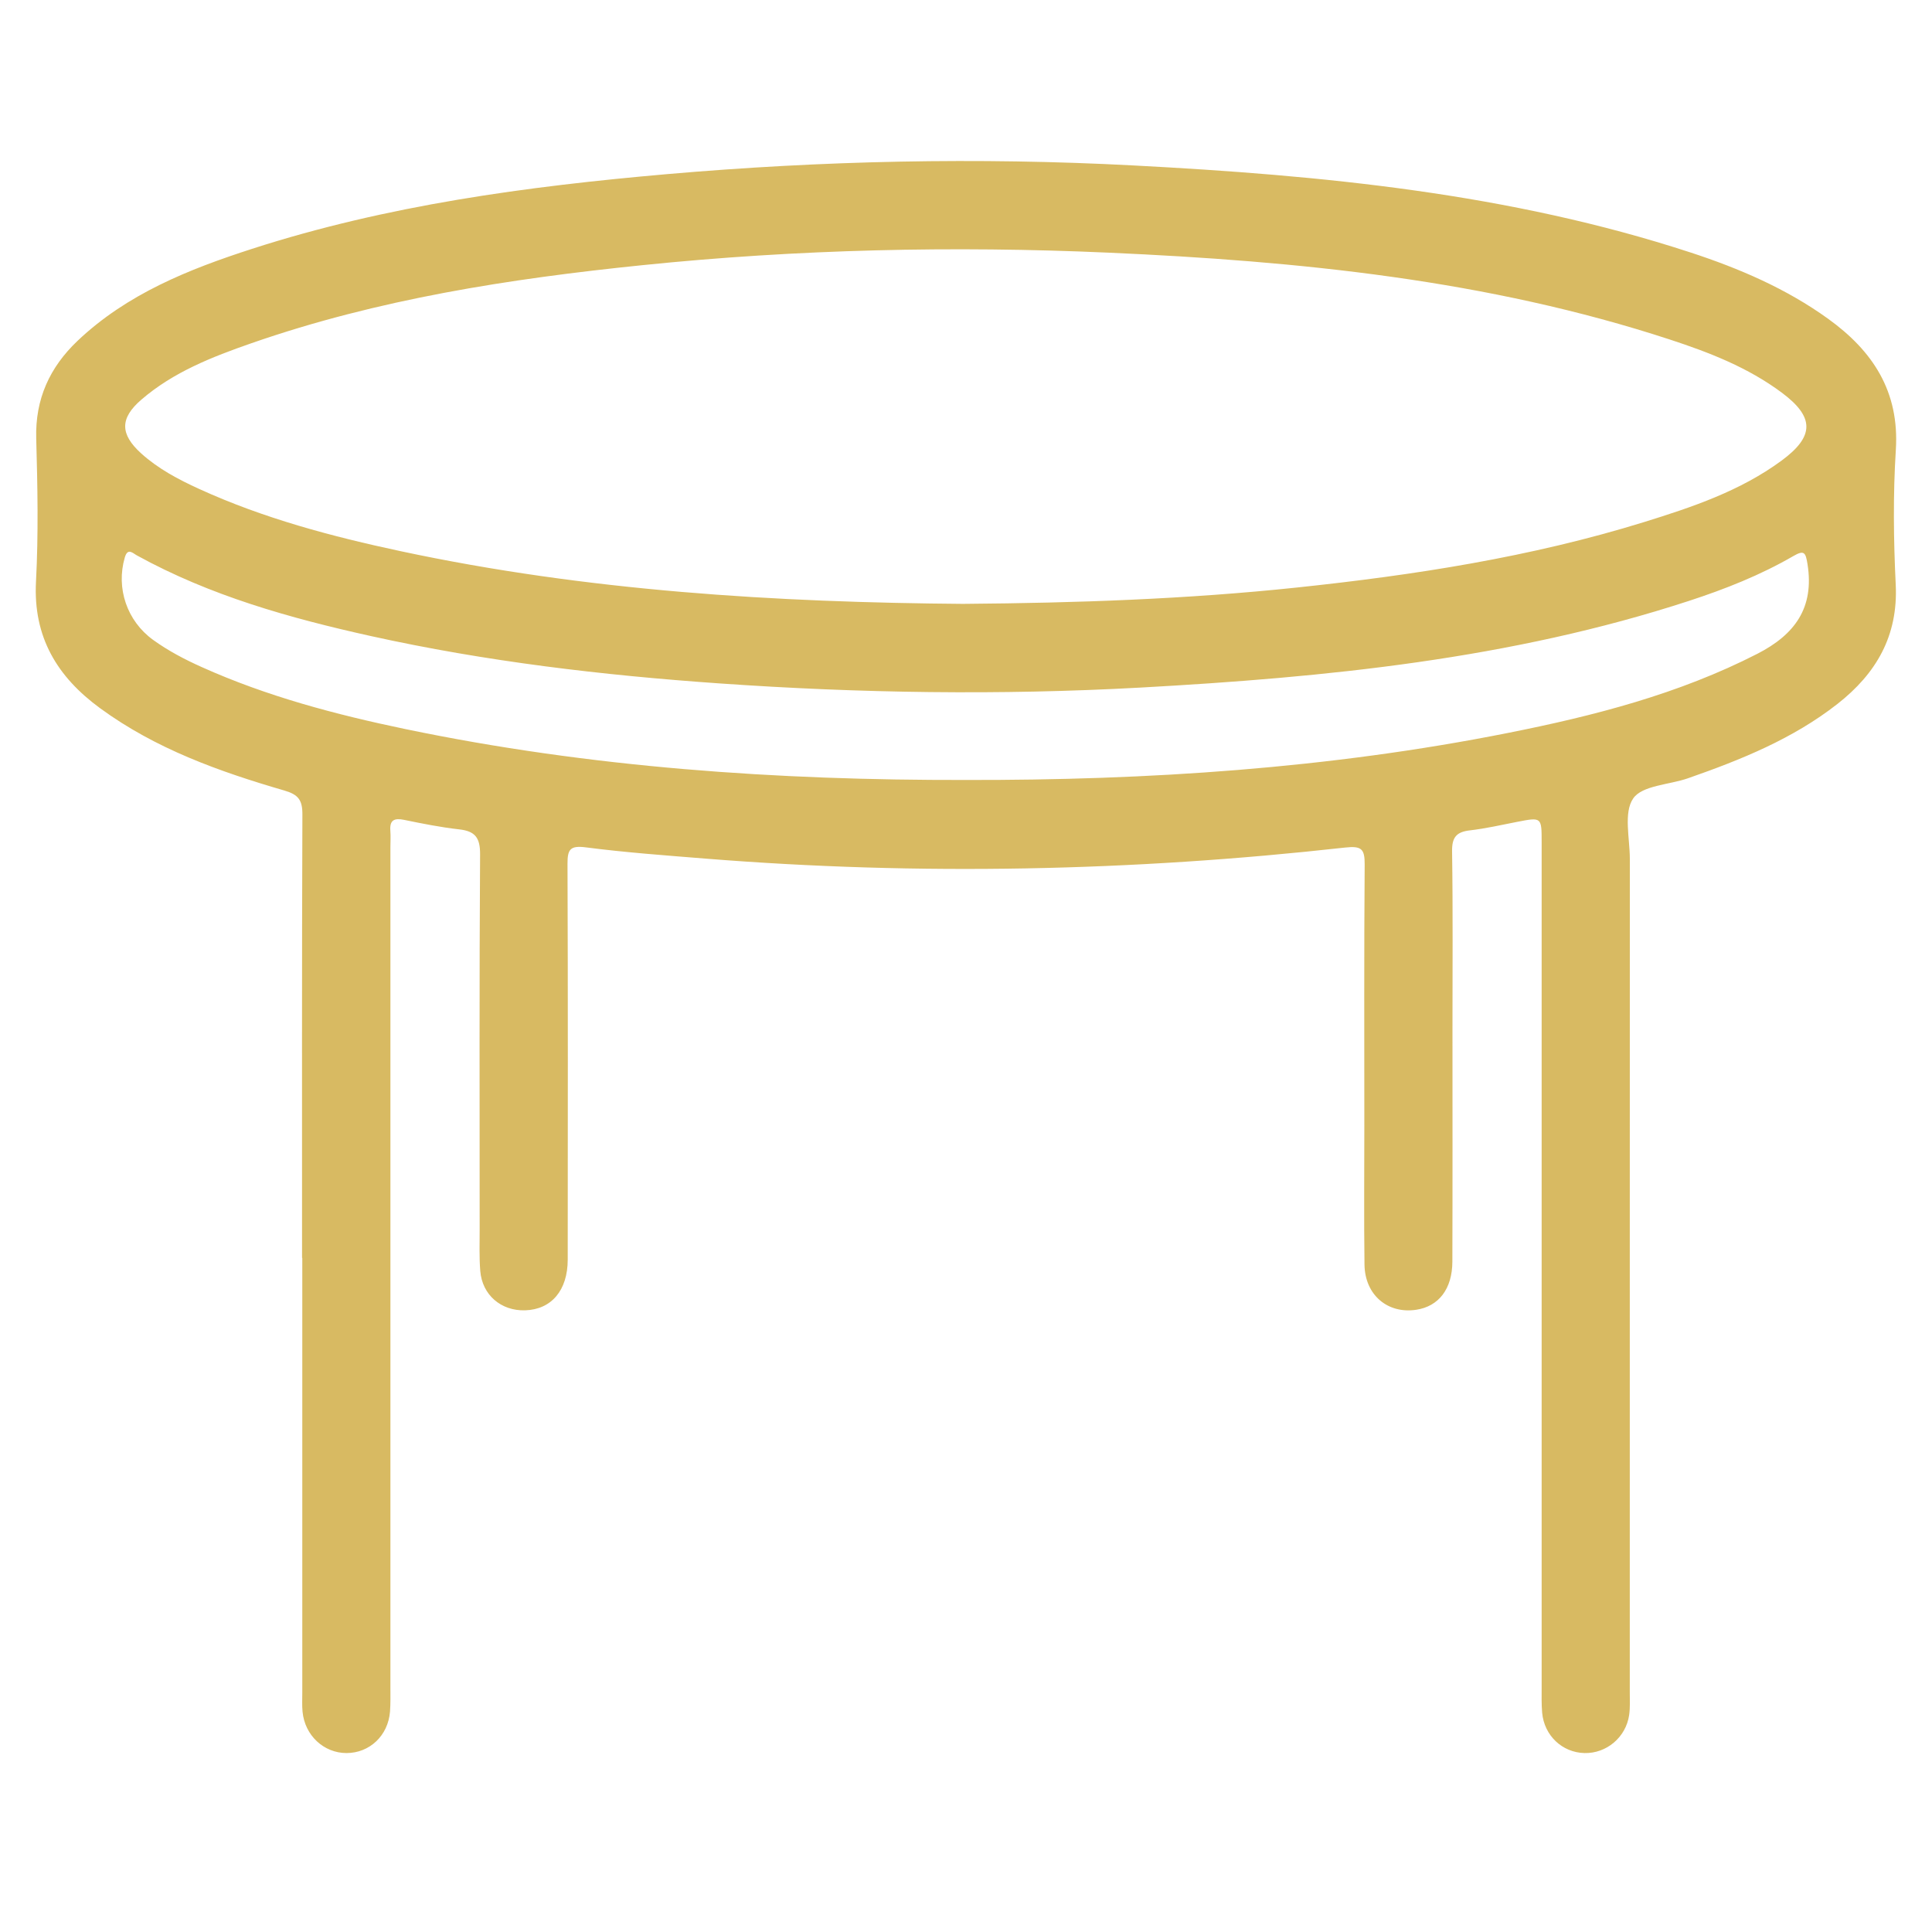 <svg width="108" height="108" viewBox="0 0 108 108" fill="none" xmlns="http://www.w3.org/2000/svg">
<g clip-path="url(#clip0_0_533)">
<path d="M16.885 70.319C16.885 62.053 16.873 53.789 16.904 45.523C16.907 44.721 16.674 44.418 15.9 44.192C12.259 43.133 8.702 41.864 5.597 39.591C3.199 37.836 1.848 35.616 2.012 32.508C2.152 29.851 2.099 27.177 2.025 24.514C1.963 22.306 2.778 20.532 4.339 19.049C7.106 16.427 10.552 15.053 14.09 13.91C21.632 11.474 29.434 10.421 37.292 9.734C45.964 8.978 54.655 8.789 63.353 9.248C73.9 9.802 84.385 10.805 94.502 14.114C97.225 15.006 99.847 16.13 102.189 17.817C104.696 19.622 106.186 21.885 105.978 25.152C105.82 27.653 105.851 30.177 105.972 32.678C106.112 35.545 104.882 37.65 102.719 39.347C100.218 41.306 97.321 42.471 94.362 43.505C93.309 43.873 91.8 43.901 91.298 44.632C90.749 45.427 91.109 46.861 91.109 48.016C91.103 63.542 91.109 79.068 91.106 94.591C91.106 95.015 91.13 95.446 91.072 95.864C90.892 97.118 89.801 98.028 88.571 97.997C87.326 97.966 86.322 97.019 86.207 95.74C86.167 95.279 86.179 94.814 86.179 94.35C86.179 78.591 86.179 62.836 86.179 47.077C86.179 45.669 86.179 45.675 84.788 45.947C83.917 46.118 83.047 46.316 82.167 46.418C81.414 46.505 81.16 46.805 81.172 47.594C81.222 50.916 81.194 54.238 81.194 57.557C81.194 61.882 81.203 66.207 81.188 70.532C81.181 72.059 80.422 73.028 79.167 73.217C77.572 73.458 76.301 72.39 76.276 70.697C76.242 68.108 76.267 65.52 76.267 62.935C76.267 58.068 76.249 53.201 76.286 48.337C76.292 47.464 76.121 47.276 75.198 47.378C63.3 48.706 51.377 48.953 39.439 47.997C37.205 47.817 34.968 47.656 32.749 47.368C31.878 47.257 31.721 47.474 31.724 48.282C31.752 55.659 31.742 63.034 31.736 70.412C31.736 72.139 30.819 73.204 29.353 73.248C28.012 73.288 26.958 72.393 26.847 71.049C26.785 70.282 26.813 69.505 26.813 68.734C26.813 61.743 26.791 54.752 26.837 47.762C26.843 46.827 26.562 46.461 25.666 46.362C24.631 46.245 23.606 46.04 22.586 45.83C22.035 45.718 21.774 45.845 21.821 46.443C21.846 46.749 21.824 47.059 21.824 47.368C21.824 63.009 21.824 78.65 21.824 94.291C21.824 94.755 21.836 95.22 21.802 95.681C21.694 97.025 20.662 97.994 19.373 97.997C18.1 97.997 17.04 97.012 16.913 95.69C16.879 95.347 16.898 94.997 16.898 94.647C16.898 86.536 16.898 78.427 16.898 70.316L16.885 70.319ZM53.958 33.755C60.143 33.706 66.324 33.495 72.478 32.845C79.05 32.152 85.572 31.145 91.908 29.183C94.604 28.347 97.281 27.446 99.586 25.752C101.439 24.39 101.439 23.316 99.599 21.947C97.718 20.545 95.555 19.703 93.349 18.981C83.158 15.644 72.602 14.598 61.968 14.124C53.27 13.737 44.579 13.935 35.913 14.823C28.489 15.582 21.133 16.721 14.047 19.189C11.853 19.953 9.69 20.799 7.903 22.34C6.691 23.384 6.707 24.269 7.89 25.344C8.845 26.207 9.972 26.802 11.137 27.334C14.738 28.978 18.543 29.988 22.394 30.811C32.796 33.034 43.349 33.678 53.955 33.758L53.958 33.755ZM53.977 43.601C64.155 43.622 74.278 42.963 84.28 40.975C89.092 40.019 93.829 38.805 98.242 36.545C100.33 35.474 101.427 33.978 101.042 31.542C100.937 30.876 100.853 30.734 100.249 31.084C98.406 32.152 96.432 32.932 94.412 33.591C84.447 36.845 74.123 37.864 63.737 38.437C55.898 38.867 48.056 38.752 40.226 38.204C33.673 37.746 27.157 36.978 20.736 35.557C16.21 34.554 11.754 33.306 7.655 31.049C7.422 30.923 7.14 30.601 6.976 31.164C6.477 32.876 7.094 34.709 8.556 35.768C9.405 36.381 10.326 36.864 11.28 37.291C14.924 38.929 18.766 39.944 22.657 40.755C32.988 42.907 43.451 43.622 53.98 43.601H53.977Z" fill="#D8BA62"/>
</g>
<defs>
<clipPath id="clip0_0_533">
<rect width="104" height="89" fill="white" transform="translate(2 9)"/>
</clipPath>
</defs>
</svg>
